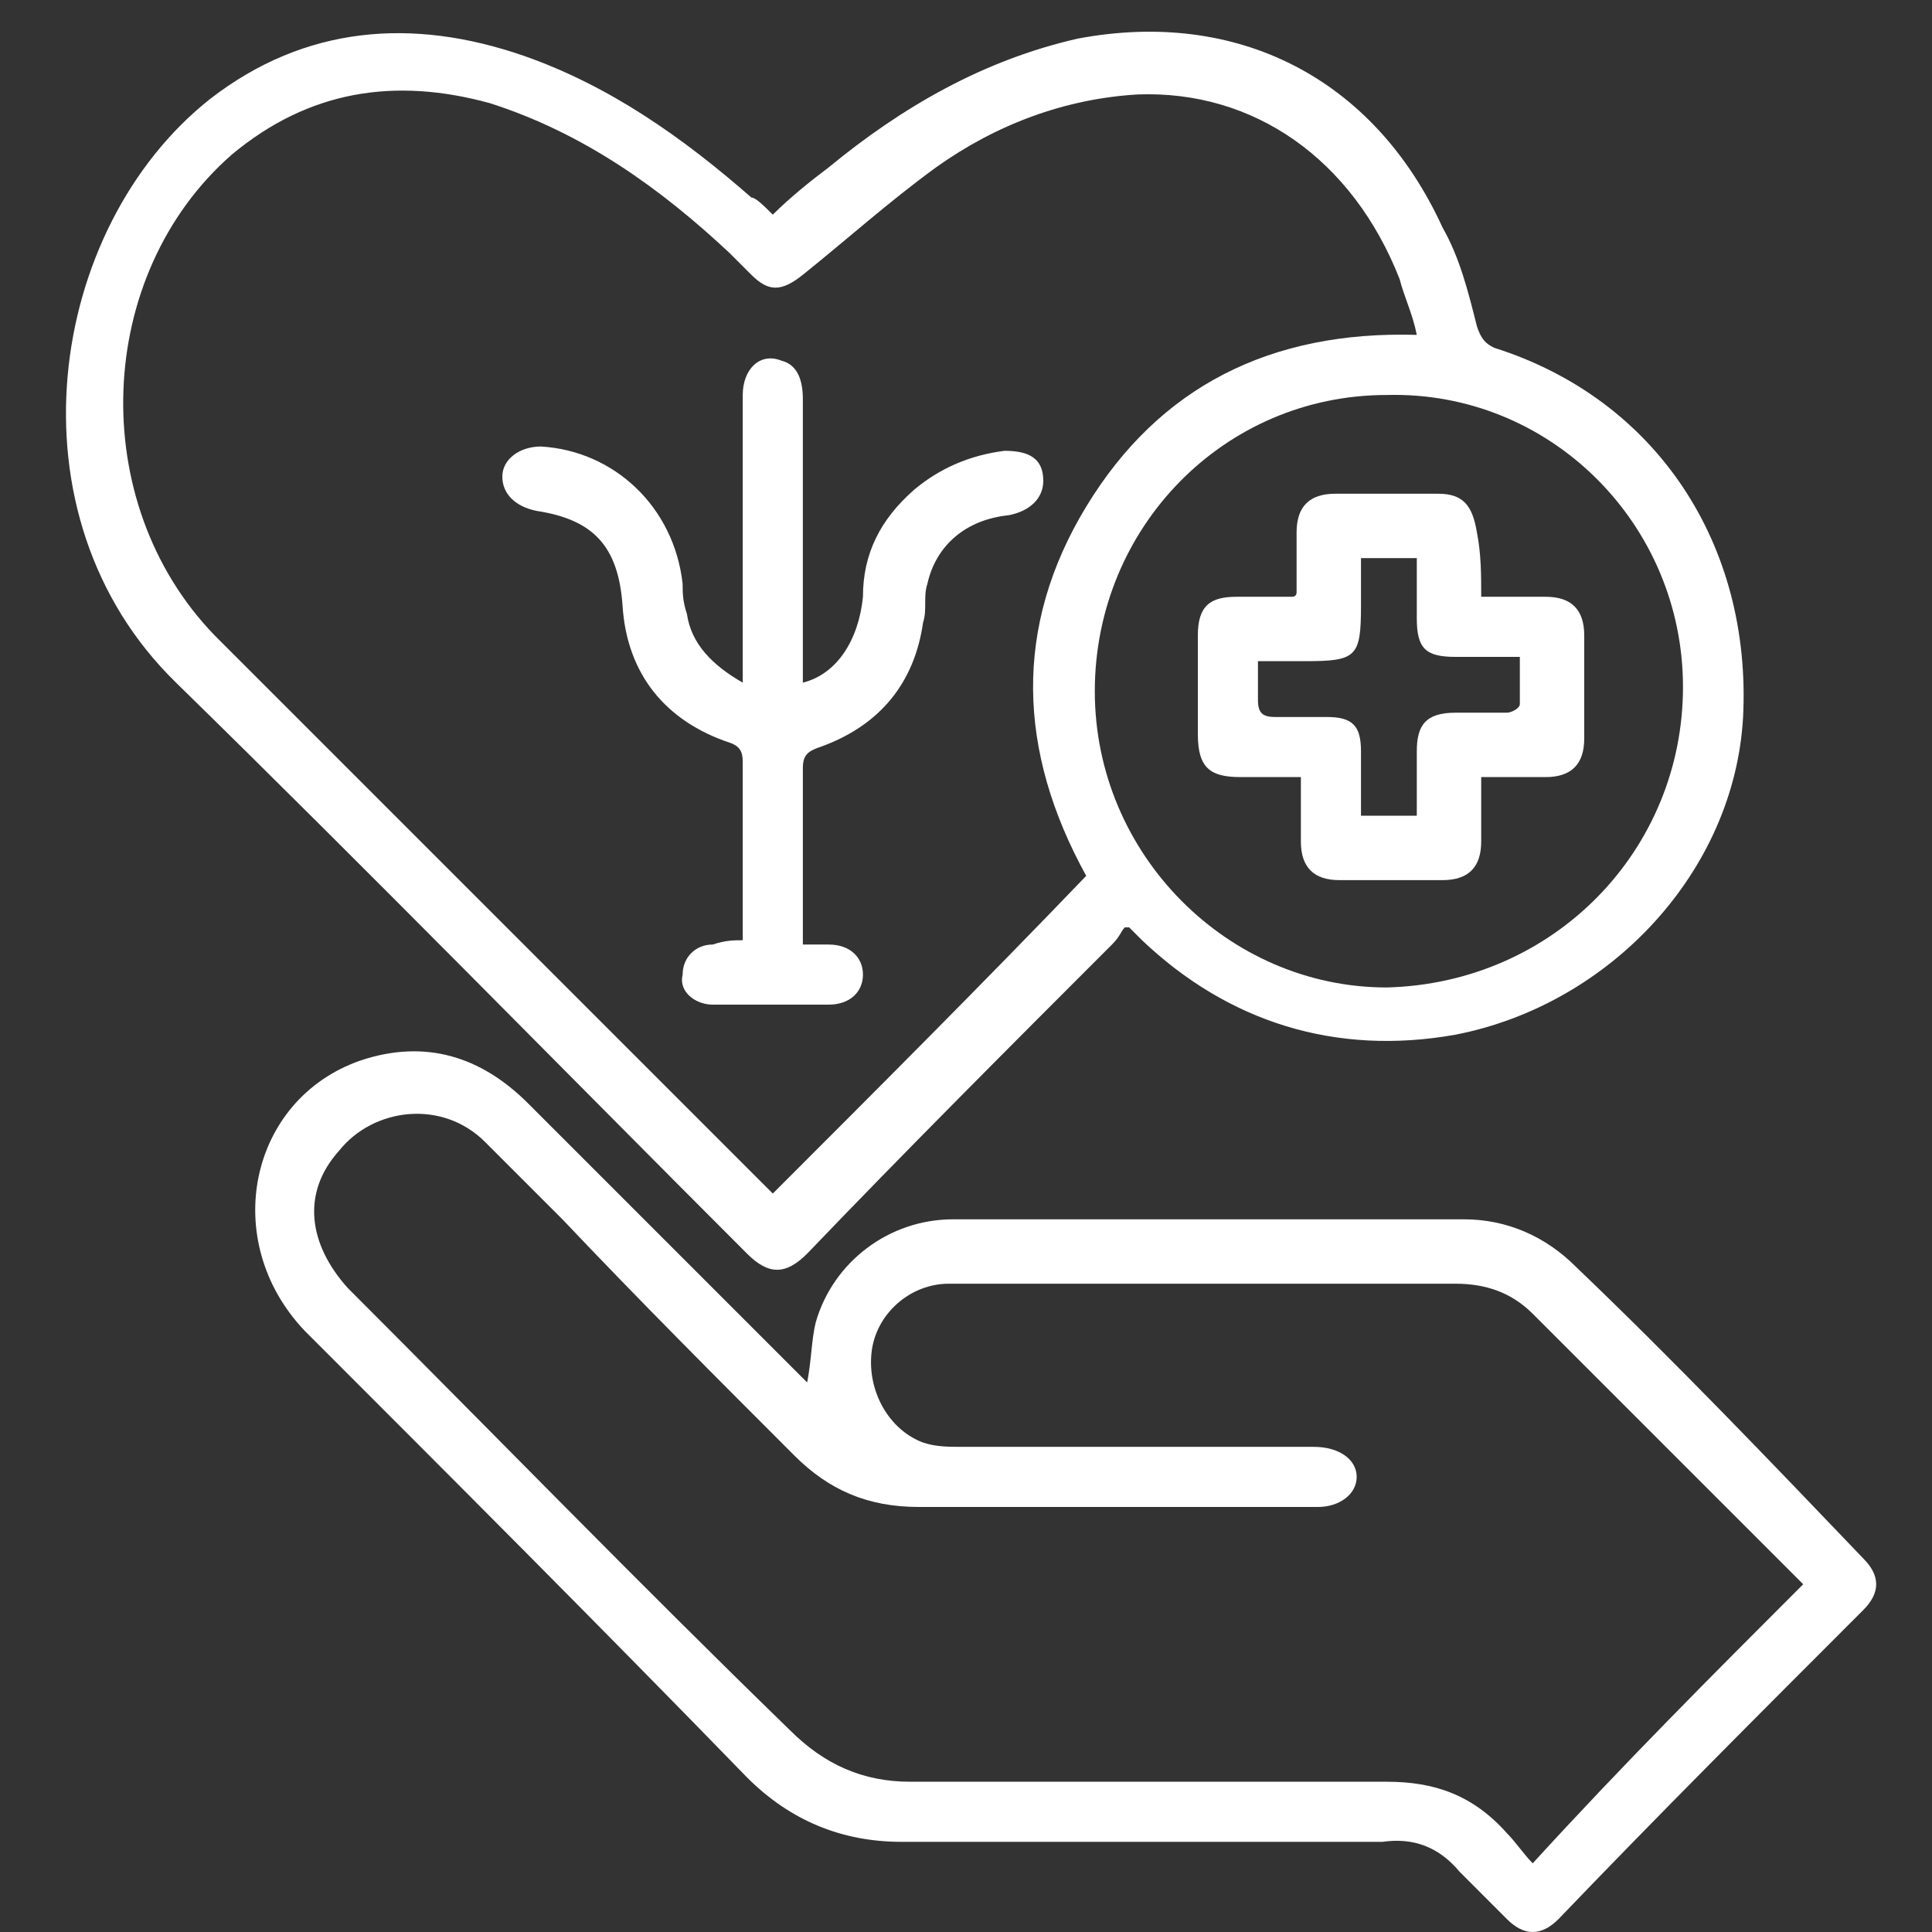 <?xml version="1.0" encoding="utf-8"?>
<!-- Generator: Adobe Illustrator 27.1.1, SVG Export Plug-In . SVG Version: 6.00 Build 0)  -->
<svg version="1.1" id="Layer_1" xmlns="http://www.w3.org/2000/svg" xmlns:xlink="http://www.w3.org/1999/xlink" x="0px" y="0px"
	 viewBox="0 0 45 45" style="enable-background:new 0 0 45 45;" xml:space="preserve">
<rect x="0" y="0" width="45" height="45" fill="#333333" stroke="none"/>
<style type="text/css">
	.st0{fill:#FFFFFF;}
</style>
<g>
	<path class="st0" d="M26.2,21.6c-0.1,0.1-0.1,0.2-0.3,0.4c-2.4,2.4-4.8,4.8-7.1,7.2c-0.5,0.5-0.9,0.5-1.4,0
		C13,24.8,8.6,20.3,4.1,15.9c-4-3.9-3-10.6,0.8-13.6c2.2-1.7,4.7-1.9,7.3-1c2,0.7,3.7,1.9,5.3,3.3c0.1,0,0.3,0.2,0.5,0.4
		c0.4-0.4,0.9-0.8,1.3-1.1c1.7-1.4,3.6-2.5,5.8-3c3.7-0.7,6.9,0.9,8.5,4.4C34,6,34.2,6.8,34.4,7.6c0.1,0.3,0.2,0.4,0.4,0.5
		c3.8,1.2,6,4.6,5.8,8.6c-0.2,3.6-3.1,6.7-6.7,7.4c-2.8,0.5-5.3-0.3-7.3-2.2c-0.1-0.1-0.2-0.2-0.3-0.3
		C26.3,21.6,26.3,21.6,26.2,21.6z M25.3,20.4c-1.6-2.9-1.7-5.8,0-8.6s4.3-4.1,7.7-4c-0.1-0.5-0.3-0.9-0.4-1.3
		c-1.1-2.8-3.4-4.4-6.1-4.3c-1.7,0.1-3.3,0.7-4.7,1.7c-1.1,0.8-2.1,1.7-3.1,2.5c-0.5,0.4-0.8,0.4-1.2,0c-0.2-0.2-0.3-0.3-0.5-0.5
		c-1.6-1.5-3.4-2.8-5.6-3.5c-2.2-0.6-4.2-0.3-6,1.2C2.2,6.4,2,11.7,5,14.8c4.2,4.2,8.5,8.5,12.7,12.7c0.1,0.1,0.2,0.2,0.3,0.3
		C20.5,25.3,22.9,22.9,25.3,20.4z M39.2,16c0-3.8-3.1-6.9-6.9-6.8c-3.8,0-6.8,3.1-6.8,6.9s3.1,6.9,6.8,6.9
		C36.2,22.9,39.2,19.8,39.2,16z"/>
	<path class="st0" d="M18.8,32.2c0.1-0.5,0.1-1,0.2-1.4c0.4-1.4,1.7-2.4,3.2-2.4c4,0,7.9,0,11.9,0c1,0,1.9,0.4,2.6,1.1
		c2.3,2.2,4.5,4.5,6.7,6.8c0.4,0.4,0.4,0.8,0,1.2c-2.4,2.4-4.8,4.8-7.1,7.2c-0.4,0.4-0.8,0.4-1.2,0S34.4,44,34,43.6
		c-0.5-0.6-1.1-0.8-1.8-0.7c-2.2,0-4.4,0-6.5,0c-1.6,0-3.1,0-4.7,0c-1.4,0-2.6-0.5-3.6-1.5c-3.4-3.5-6.9-7-10.3-10.4
		c-2-2.1-1.3-5.4,1.3-6.3c1.5-0.5,2.8-0.1,3.9,1c2,2,4.1,4.1,6.1,6.1C18.6,32,18.7,32.1,18.8,32.2z M42,36.9
		C42,36.9,42,36.8,42,36.9c-2.2-2.2-4.3-4.3-6.3-6.3c-0.5-0.5-1.1-0.7-1.8-0.7c-3,0-5.9,0-8.9,0c-1,0-1.9,0-2.9,0
		c-0.9,0-1.7,0.7-1.8,1.6c-0.1,0.9,0.4,1.8,1.2,2.1c0.3,0.1,0.6,0.1,0.9,0.1c2.7,0,5.5,0,8.2,0c0.6,0,1,0.3,1,0.7s-0.4,0.7-0.9,0.7
		c-3.1,0-6.2,0-9.3,0c-1.2,0-2.1-0.4-2.9-1.2c-1.8-1.8-3.6-3.6-5.4-5.5c-0.6-0.6-1.2-1.2-1.8-1.8c-1-1-2.6-0.8-3.4,0.2
		C7,27.8,7.2,29,8.1,30c3.4,3.4,6.8,6.9,10.3,10.3c0.8,0.8,1.7,1.2,2.8,1.2c3.7,0,7.4,0,11.1,0c1.1,0,2,0.3,2.8,1.2
		c0.2,0.2,0.4,0.5,0.6,0.7C37.8,41.1,39.9,39,42,36.9z"/>
	<path class="st0" d="M17.3,21.9c0-0.2,0-0.3,0-0.4c0-1.2,0-2.5,0-3.7c0-0.2,0-0.4-0.3-0.5c-1.5-0.5-2.4-1.6-2.5-3.2
		c-0.1-1.4-0.7-2-2-2.2c-0.5-0.1-0.8-0.4-0.8-0.8c0-0.4,0.4-0.7,0.9-0.7c1.7,0.1,3.1,1.4,3.3,3.2c0,0.2,0,0.4,0.1,0.7
		c0.1,0.7,0.6,1.2,1.3,1.6c0-0.2,0-0.4,0-0.6c0-2,0-4,0-6.1c0-0.6,0.4-1,0.9-0.8c0.4,0.1,0.5,0.5,0.5,0.9c0,1.6,0,3.2,0,4.9
		c0,0.5,0,1.1,0,1.7c0.8-0.2,1.3-1,1.4-2c0-1,0.4-1.8,1.2-2.5c0.6-0.5,1.3-0.8,2.1-0.9c0.6,0,0.9,0.2,0.9,0.7c0,0.4-0.3,0.7-0.8,0.8
		c-1,0.1-1.7,0.7-1.9,1.6c-0.1,0.3,0,0.6-0.1,0.9c-0.2,1.4-1,2.4-2.4,2.9c-0.3,0.1-0.4,0.2-0.4,0.5c0,1.3,0,2.7,0,4.1
		c0.2,0,0.4,0,0.6,0c0.5,0,0.8,0.3,0.8,0.7c0,0.4-0.3,0.7-0.8,0.7c-0.9,0-1.8,0-2.7,0c-0.4,0-0.8-0.3-0.7-0.7c0-0.4,0.3-0.7,0.7-0.7
		C16.9,21.9,17.1,21.9,17.3,21.9z"/>
	<path class="st0" d="M34.5,13.9c0.5,0,1,0,1.5,0c0.6,0,0.9,0.3,0.9,0.9c0,0.8,0,1.6,0,2.4c0,0.6-0.3,0.9-0.9,0.9c-0.5,0-1,0-1.5,0
		c0,0.5,0,1,0,1.5c0,0.6-0.3,0.9-0.9,0.9c-0.8,0-1.6,0-2.4,0c-0.6,0-0.9-0.3-0.9-0.9c0-0.4,0-0.9,0-1.3c0,0,0-0.1,0-0.2
		c-0.4,0-0.9,0-1.4,0c-0.7,0-1-0.2-1-1s0-1.5,0-2.3c0-0.7,0.3-0.9,0.9-0.9c0.4,0,0.9,0,1.3,0c0,0,0.1,0,0.1-0.1c0-0.5,0-1,0-1.4
		c0-0.6,0.3-0.9,0.9-0.9c0.8,0,1.6,0,2.4,0c0.6,0,0.8,0.3,0.9,0.9C34.5,12.9,34.5,13.4,34.5,13.9z M33,19c0-0.5,0-1,0-1.5
		c0-0.6,0.2-0.9,0.9-0.9c0.4,0,0.8,0,1.2,0c0.1,0,0.3-0.1,0.3-0.2c0-0.4,0-0.7,0-1.1c-0.5,0-1,0-1.5,0c-0.7,0-0.9-0.2-0.9-0.9
		c0-0.5,0-1,0-1.4c-0.5,0-0.9,0-1.3,0c0,0.4,0,0.7,0,1.1c0,1.2-0.1,1.3-1.3,1.3c-0.4,0-0.7,0-1.1,0c0,0.4,0,0.6,0,0.9
		c0,0.3,0.1,0.4,0.4,0.4c0.4,0,0.8,0,1.2,0c0.6,0,0.8,0.2,0.8,0.8c0,0.5,0,1,0,1.5C32.2,19,32.6,19,33,19z"/>
</g>
</svg>
